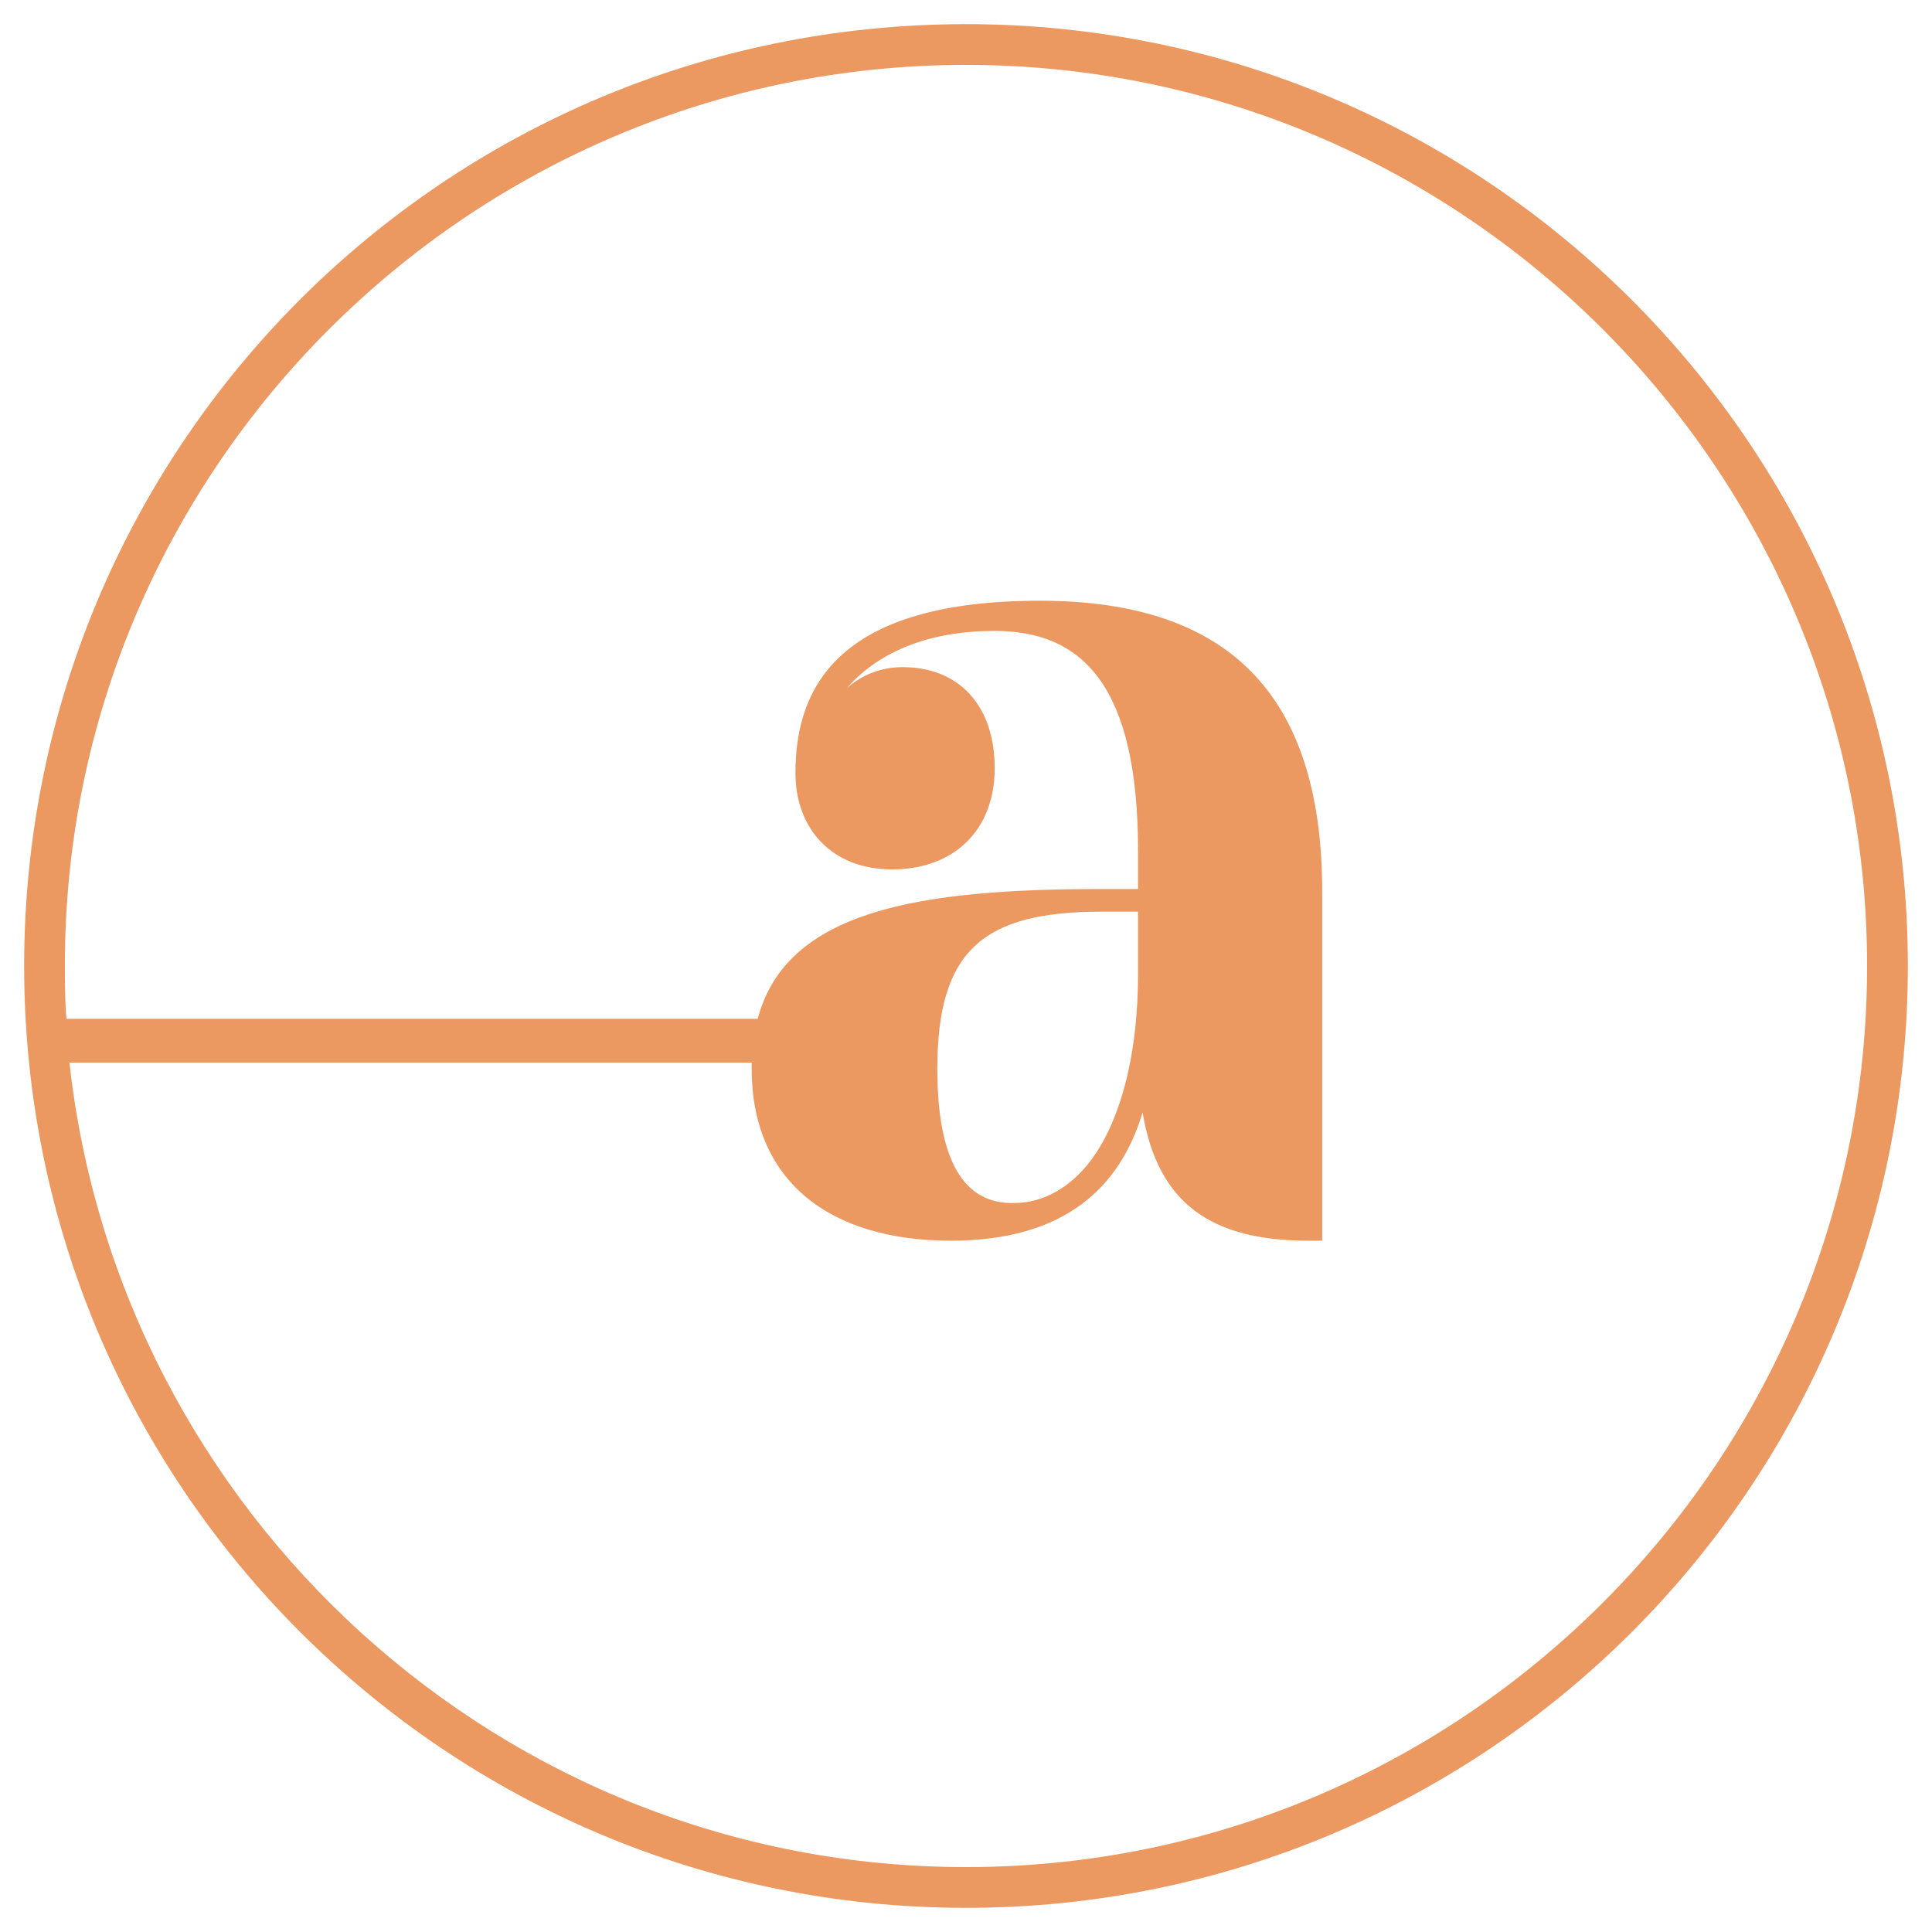 <?xml version="1.0" encoding="utf-8"?>
<!-- Generator: Adobe Illustrator 28.0.0, SVG Export Plug-In . SVG Version: 6.00 Build 0)  -->
<svg version="1.1" id="Capa_1" xmlns="http://www.w3.org/2000/svg" xmlns:xlink="http://www.w3.org/1999/xlink" x="0px" y="0px"
	 viewBox="0 0 128 128" style="enable-background:new 0 0 128 128;" xml:space="preserve">
<style type="text/css">
	.st0{fill:#EB9861;}
</style>
<path class="st0" d="M64,1.6C29.5,1.6,1.6,29.5,1.6,64s28,62.4,62.4,62.4c34.5,0,62.4-28,62.4-62.4S98.5,1.6,64,1.6z M64,123.7
	c-30.7,0-56.1-23.4-59.4-53.3h45.2c0,0.1,0,0.3,0,0.4c0,7.4,5.1,11.4,13.2,11.4c7.5,0,11.2-3.5,12.7-8.5c1,6,4.5,8.5,11,8.5
	c0.3,0,0.6,0,0.9,0v-8c0,0,0-0.1,0-0.1v-15c0-13.3-6.4-19.3-18.7-19.3c-13.1,0-16.2,5.5-16.2,11.4c0,3.7,2.4,6.4,6.4,6.4
	c4.1,0,6.8-2.6,6.8-6.7c0-4.2-2.4-6.7-6.1-6.7c-1.4,0-2.7,0.5-3.7,1.4c1.9-2.2,5.1-3.8,9.8-3.8c5.8,0,9.5,3.6,9.5,14.6v2.5H73
	c-12.1,0-20.9,1.4-22.8,8.6H4.4c-0.1-1.2-0.1-2.4-0.1-3.6C4.3,31.1,31.1,4.3,64,4.3s59.7,26.8,59.7,59.7S96.9,123.7,64,123.7z
	 M62.1,70.8c0-7.9,3.1-10.4,10.9-10.4h2.4v4.1c0,5.7-1.3,10.1-3.3,12.6c-1.2,1.5-2.9,2.6-4.9,2.6C63.8,79.8,62.1,76.8,62.1,70.8z"/>
</svg>
